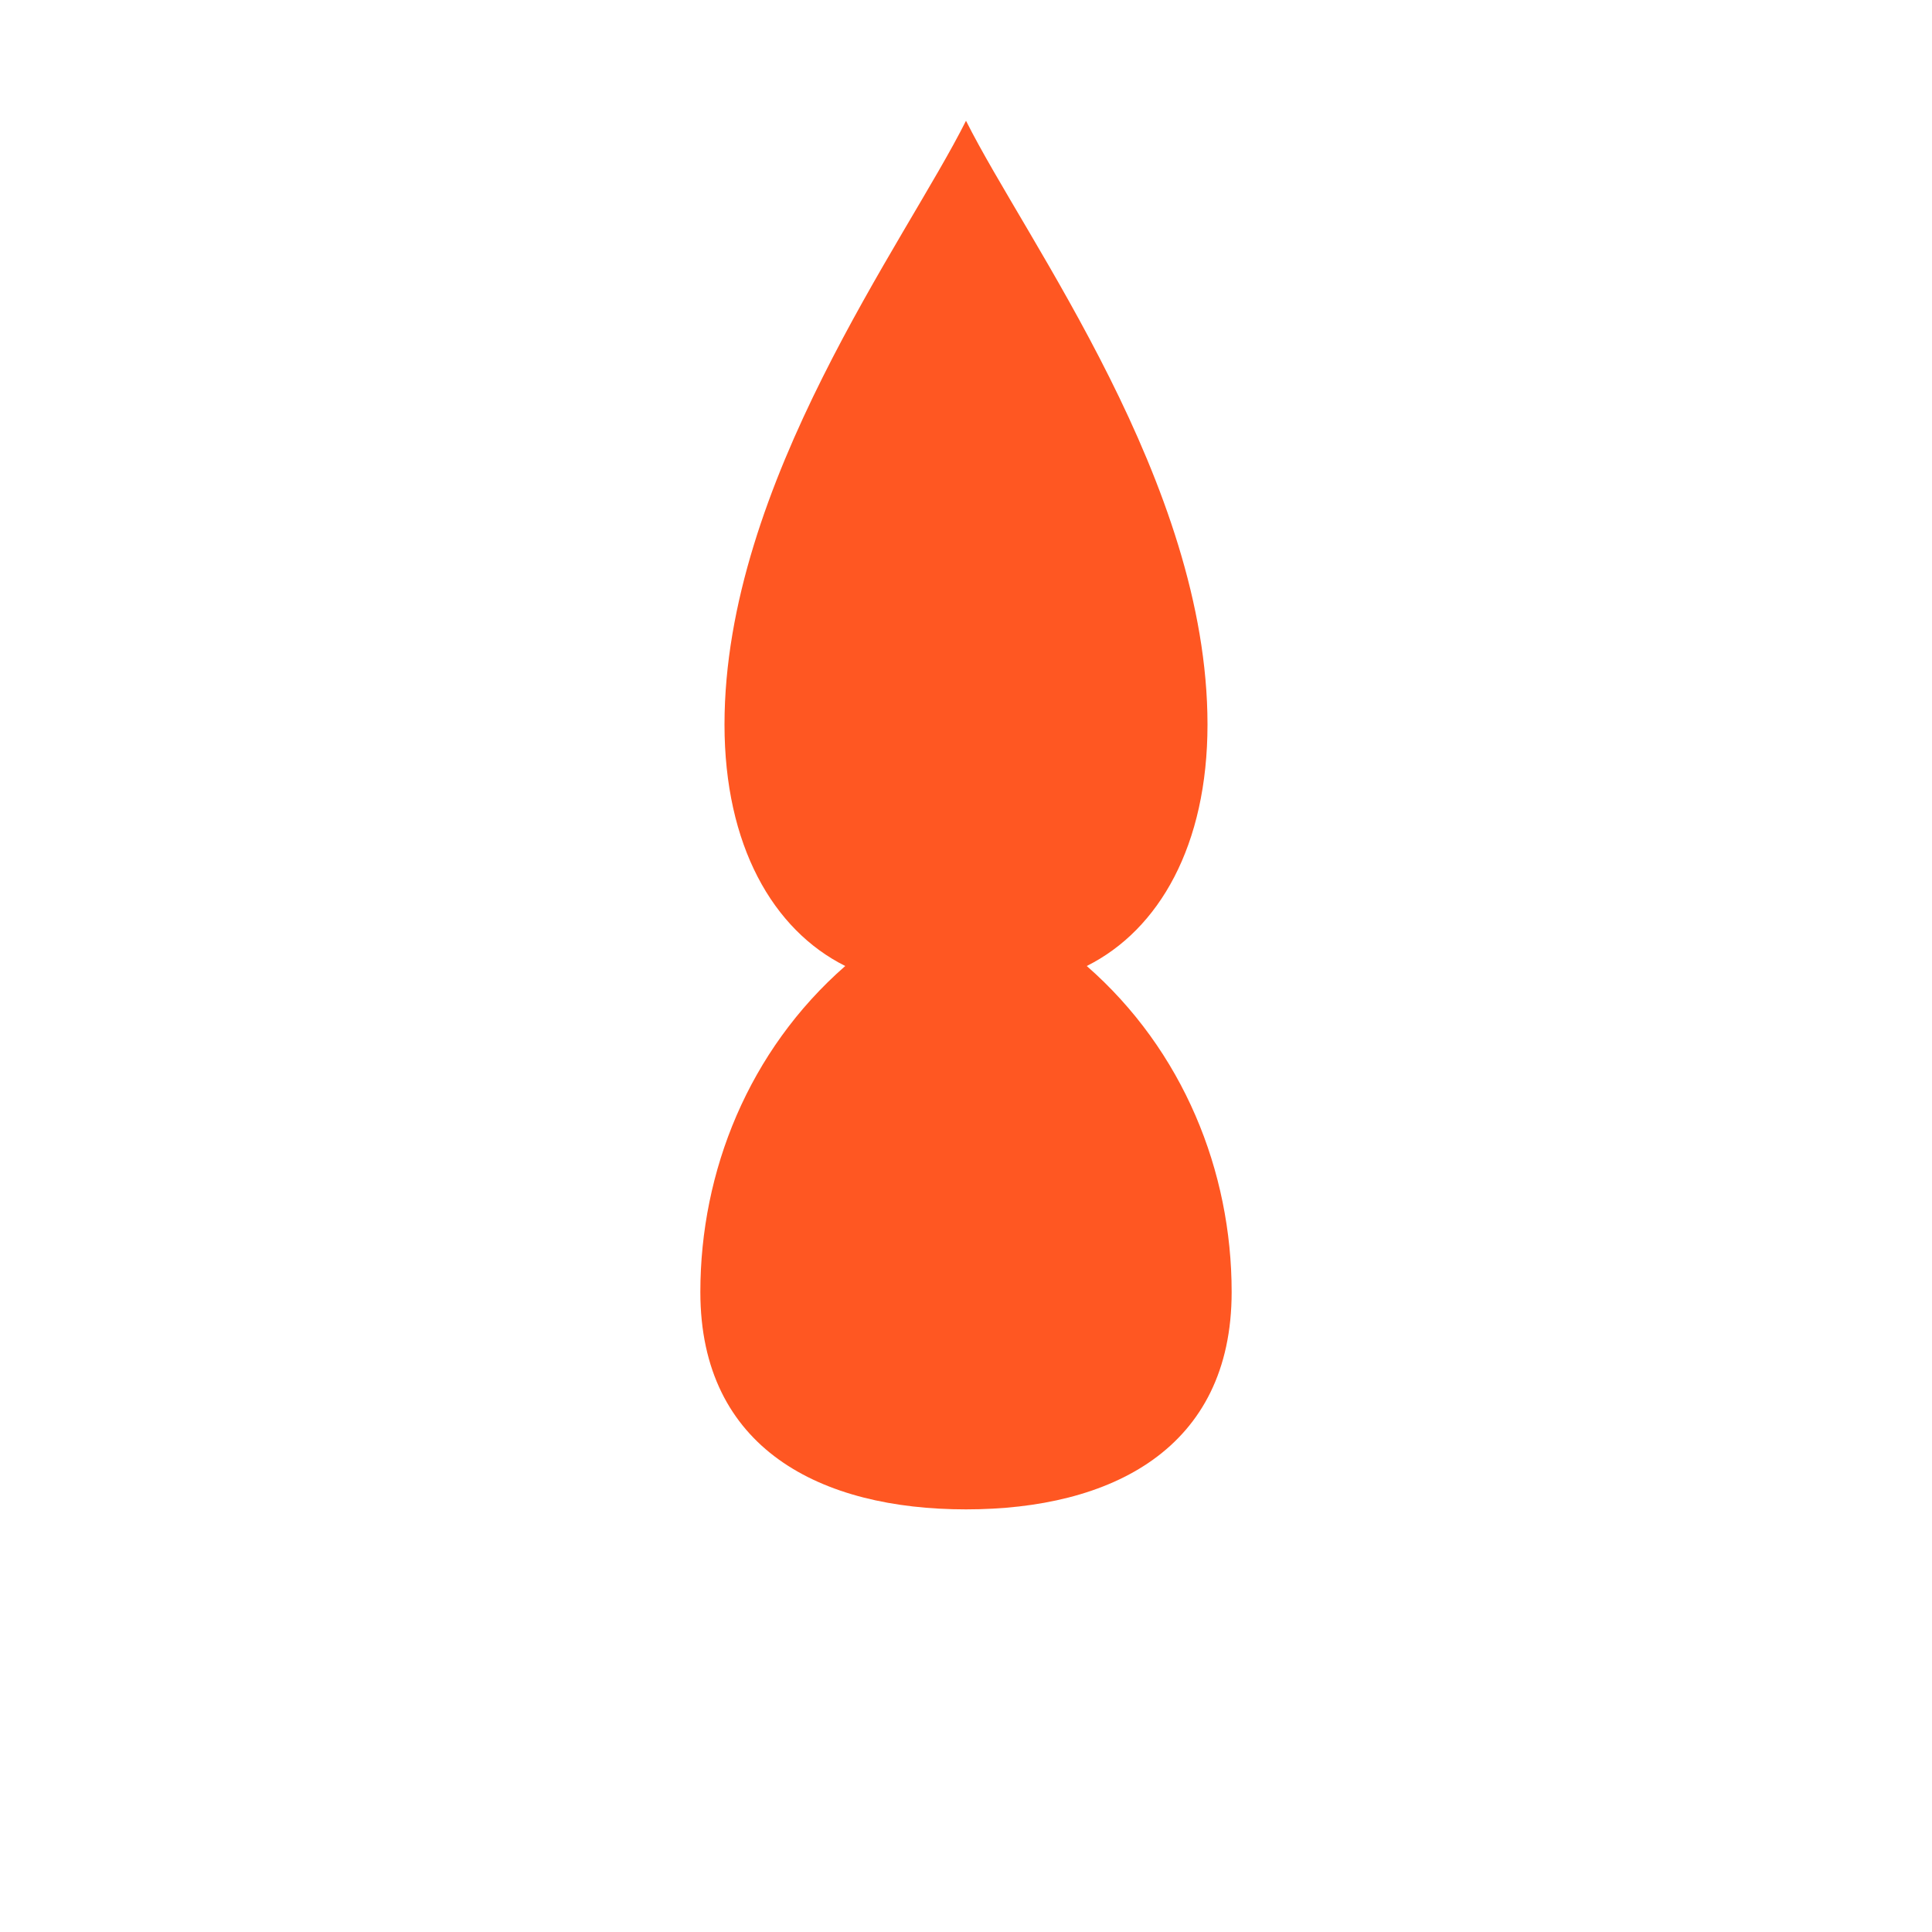 <?xml version="1.0" encoding="UTF-8"?>
<svg width="16" height="16" viewBox="0 0 16 16" xmlns="http://www.w3.org/2000/svg">
  <path d="M8 1C7.5 2 6 4 6 6C6 7 6.4 7.7 7 8C6.2 8.7 5.8 9.7 5.8 10.7C5.8 12 6.8 12.5 8 12.5C9.2 12.5 10.2 12 10.2 10.7C10.2 9.7 9.8 8.7 9 8C9.6 7.7 10 7 10 6C10 4 8.5 2 8 1Z" fill="#FF5722"/>
</svg>